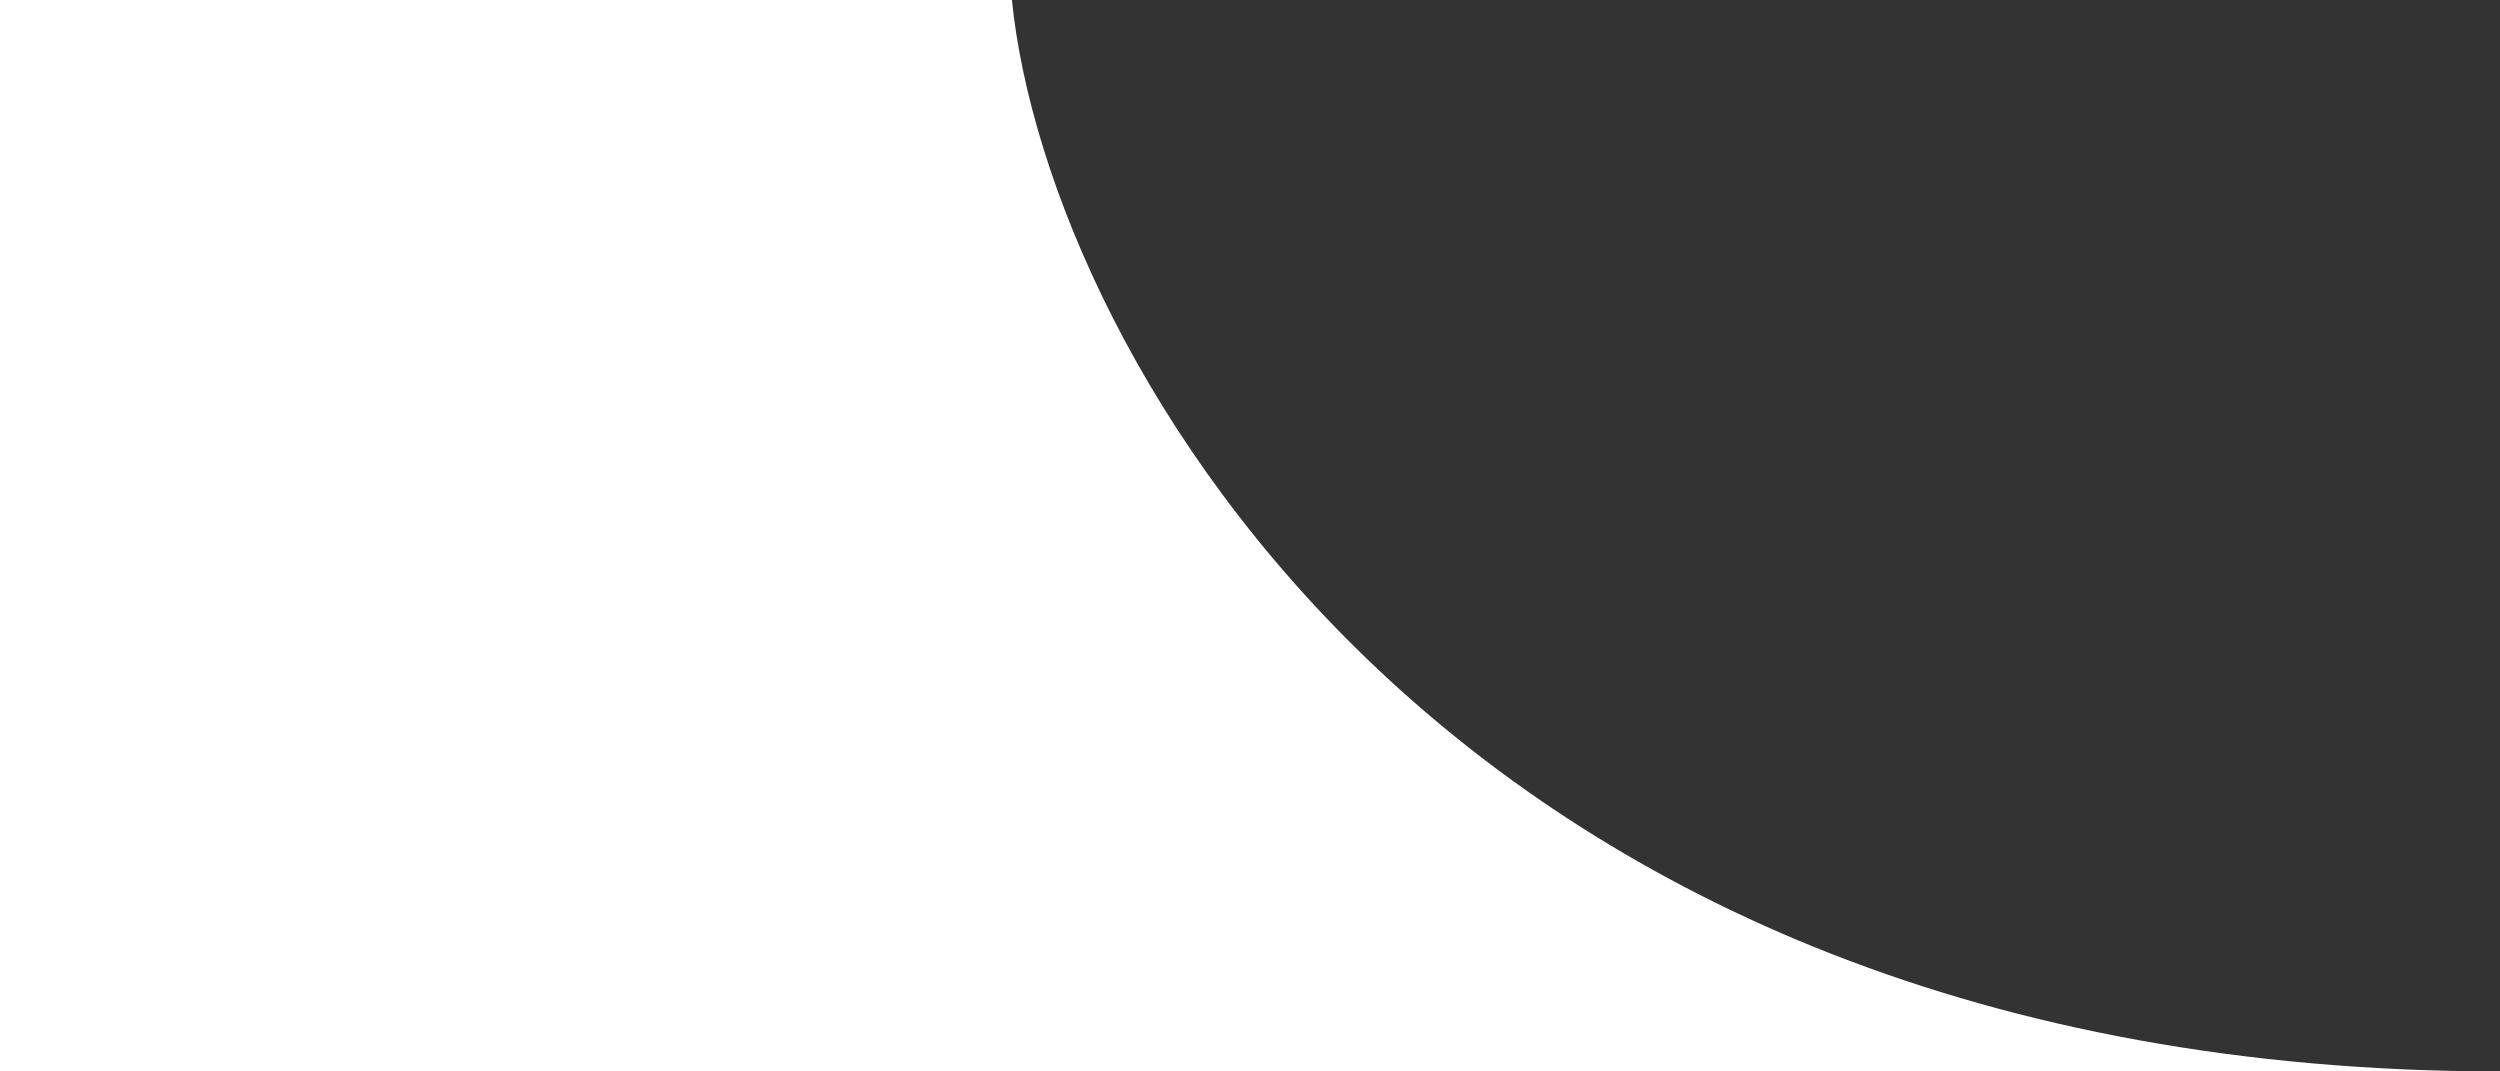 <?xml version="1.0" encoding="UTF-8"?> <svg xmlns="http://www.w3.org/2000/svg" width="168" height="72" viewBox="0 0 168 72" fill="none"><rect x="0" y="0" width="168" height="72" fill="#333333" stroke="none"/> <path d="M168 72C97.878 72 70.435 24 68 0H0V72H168Z" fill="white"></path> </svg> 